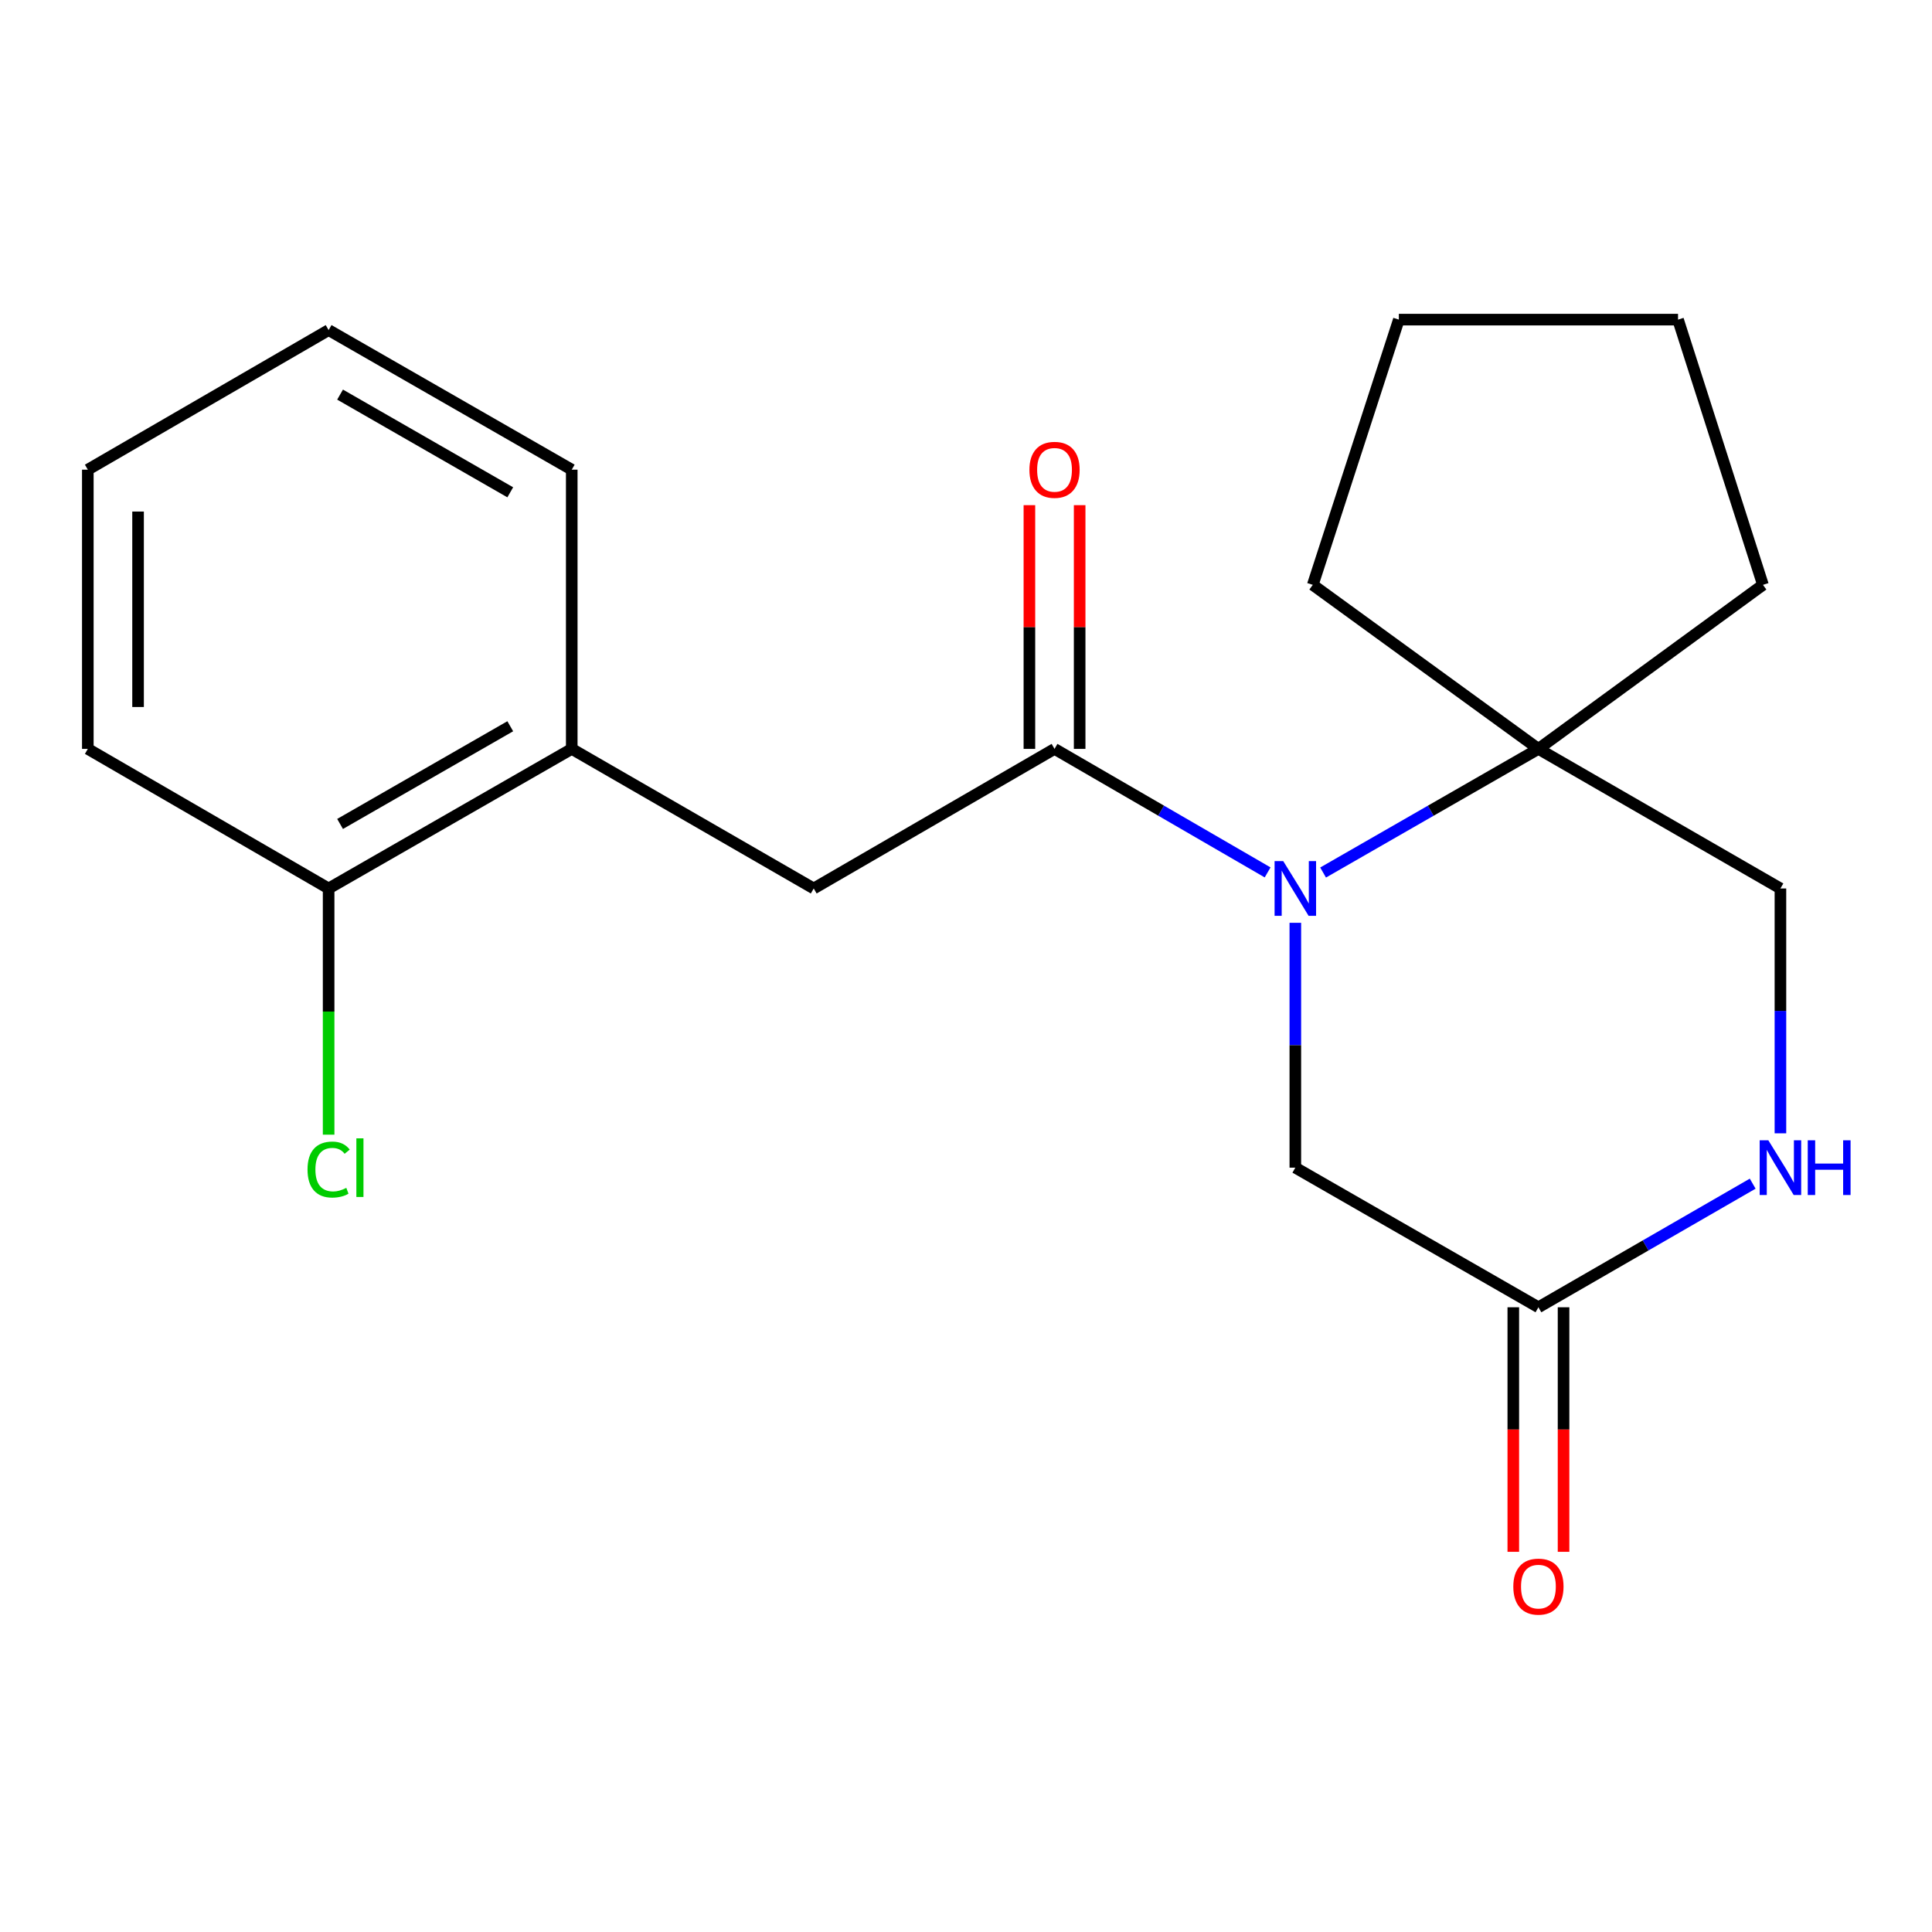 <?xml version='1.0' encoding='iso-8859-1'?>
<svg version='1.1' baseProfile='full'
              xmlns='http://www.w3.org/2000/svg'
                      xmlns:rdkit='http://www.rdkit.org/xml'
                      xmlns:xlink='http://www.w3.org/1999/xlink'
                  xml:space='preserve'
width='1000px' height='1000px' viewBox='0 0 1000 1000'>
<!-- END OF HEADER -->
<rect style='opacity:1.0;fill:#FFFFFF;stroke:none' width='1000' height='1000' x='0' y='0'> </rect>
<path class='bond-0' d='M 656.119,451.557 L 600.97,419.59' style='fill:none;fill-rule:evenodd;stroke:#0000FF;stroke-width:6px;stroke-linecap:butt;stroke-linejoin:miter;stroke-opacity:1' />
<path class='bond-0' d='M 600.97,419.59 L 545.821,387.623' style='fill:none;fill-rule:evenodd;stroke:#000000;stroke-width:6px;stroke-linecap:butt;stroke-linejoin:miter;stroke-opacity:1' />
<path class='bond-1' d='M 684.828,451.62 L 740.557,419.622' style='fill:none;fill-rule:evenodd;stroke:#0000FF;stroke-width:6px;stroke-linecap:butt;stroke-linejoin:miter;stroke-opacity:1' />
<path class='bond-1' d='M 740.557,419.622 L 796.286,387.623' style='fill:none;fill-rule:evenodd;stroke:#000000;stroke-width:6px;stroke-linecap:butt;stroke-linejoin:miter;stroke-opacity:1' />
<path class='bond-5' d='M 670.461,477.643 L 670.461,541.01' style='fill:none;fill-rule:evenodd;stroke:#0000FF;stroke-width:6px;stroke-linecap:butt;stroke-linejoin:miter;stroke-opacity:1' />
<path class='bond-5' d='M 670.461,541.01 L 670.461,604.378' style='fill:none;fill-rule:evenodd;stroke:#000000;stroke-width:6px;stroke-linecap:butt;stroke-linejoin:miter;stroke-opacity:1' />
<path class='bond-4' d='M 545.821,387.623 L 421.181,459.87' style='fill:none;fill-rule:evenodd;stroke:#000000;stroke-width:6px;stroke-linecap:butt;stroke-linejoin:miter;stroke-opacity:1' />
<path class='bond-8' d='M 558.825,387.623 L 558.825,324.549' style='fill:none;fill-rule:evenodd;stroke:#000000;stroke-width:6px;stroke-linecap:butt;stroke-linejoin:miter;stroke-opacity:1' />
<path class='bond-8' d='M 558.825,324.549 L 558.825,261.474' style='fill:none;fill-rule:evenodd;stroke:#FF0000;stroke-width:6px;stroke-linecap:butt;stroke-linejoin:miter;stroke-opacity:1' />
<path class='bond-8' d='M 532.816,387.623 L 532.816,324.549' style='fill:none;fill-rule:evenodd;stroke:#000000;stroke-width:6px;stroke-linecap:butt;stroke-linejoin:miter;stroke-opacity:1' />
<path class='bond-8' d='M 532.816,324.549 L 532.816,261.474' style='fill:none;fill-rule:evenodd;stroke:#FF0000;stroke-width:6px;stroke-linecap:butt;stroke-linejoin:miter;stroke-opacity:1' />
<path class='bond-7' d='M 796.286,387.623 L 921.547,459.87' style='fill:none;fill-rule:evenodd;stroke:#000000;stroke-width:6px;stroke-linecap:butt;stroke-linejoin:miter;stroke-opacity:1' />
<path class='bond-12' d='M 796.286,387.623 L 679.492,302.719' style='fill:none;fill-rule:evenodd;stroke:#000000;stroke-width:6px;stroke-linecap:butt;stroke-linejoin:miter;stroke-opacity:1' />
<path class='bond-13' d='M 796.286,387.623 L 912.502,302.719' style='fill:none;fill-rule:evenodd;stroke:#000000;stroke-width:6px;stroke-linecap:butt;stroke-linejoin:miter;stroke-opacity:1' />
<path class='bond-2' d='M 907.192,612.659 L 851.739,644.649' style='fill:none;fill-rule:evenodd;stroke:#0000FF;stroke-width:6px;stroke-linecap:butt;stroke-linejoin:miter;stroke-opacity:1' />
<path class='bond-2' d='M 851.739,644.649 L 796.286,676.639' style='fill:none;fill-rule:evenodd;stroke:#000000;stroke-width:6px;stroke-linecap:butt;stroke-linejoin:miter;stroke-opacity:1' />
<path class='bond-20' d='M 921.547,586.605 L 921.547,523.237' style='fill:none;fill-rule:evenodd;stroke:#0000FF;stroke-width:6px;stroke-linecap:butt;stroke-linejoin:miter;stroke-opacity:1' />
<path class='bond-20' d='M 921.547,523.237 L 921.547,459.87' style='fill:none;fill-rule:evenodd;stroke:#000000;stroke-width:6px;stroke-linecap:butt;stroke-linejoin:miter;stroke-opacity:1' />
<path class='bond-3' d='M 796.286,676.639 L 670.461,604.378' style='fill:none;fill-rule:evenodd;stroke:#000000;stroke-width:6px;stroke-linecap:butt;stroke-linejoin:miter;stroke-opacity:1' />
<path class='bond-10' d='M 783.281,676.639 L 783.281,739.926' style='fill:none;fill-rule:evenodd;stroke:#000000;stroke-width:6px;stroke-linecap:butt;stroke-linejoin:miter;stroke-opacity:1' />
<path class='bond-10' d='M 783.281,739.926 L 783.281,803.214' style='fill:none;fill-rule:evenodd;stroke:#FF0000;stroke-width:6px;stroke-linecap:butt;stroke-linejoin:miter;stroke-opacity:1' />
<path class='bond-10' d='M 809.29,676.639 L 809.29,739.926' style='fill:none;fill-rule:evenodd;stroke:#000000;stroke-width:6px;stroke-linecap:butt;stroke-linejoin:miter;stroke-opacity:1' />
<path class='bond-10' d='M 809.29,739.926 L 809.29,803.214' style='fill:none;fill-rule:evenodd;stroke:#FF0000;stroke-width:6px;stroke-linecap:butt;stroke-linejoin:miter;stroke-opacity:1' />
<path class='bond-6' d='M 421.181,459.87 L 295.934,387.623' style='fill:none;fill-rule:evenodd;stroke:#000000;stroke-width:6px;stroke-linecap:butt;stroke-linejoin:miter;stroke-opacity:1' />
<path class='bond-9' d='M 295.934,387.623 L 170.095,459.87' style='fill:none;fill-rule:evenodd;stroke:#000000;stroke-width:6px;stroke-linecap:butt;stroke-linejoin:miter;stroke-opacity:1' />
<path class='bond-9' d='M 264.108,375.904 L 176.021,426.477' style='fill:none;fill-rule:evenodd;stroke:#000000;stroke-width:6px;stroke-linecap:butt;stroke-linejoin:miter;stroke-opacity:1' />
<path class='bond-14' d='M 295.934,387.623 L 295.934,243.101' style='fill:none;fill-rule:evenodd;stroke:#000000;stroke-width:6px;stroke-linecap:butt;stroke-linejoin:miter;stroke-opacity:1' />
<path class='bond-11' d='M 170.095,459.87 L 170.095,523.587' style='fill:none;fill-rule:evenodd;stroke:#000000;stroke-width:6px;stroke-linecap:butt;stroke-linejoin:miter;stroke-opacity:1' />
<path class='bond-11' d='M 170.095,523.587 L 170.095,587.305' style='fill:none;fill-rule:evenodd;stroke:#00CC00;stroke-width:6px;stroke-linecap:butt;stroke-linejoin:miter;stroke-opacity:1' />
<path class='bond-15' d='M 170.095,459.87 L 45.455,387.623' style='fill:none;fill-rule:evenodd;stroke:#000000;stroke-width:6px;stroke-linecap:butt;stroke-linejoin:miter;stroke-opacity:1' />
<path class='bond-17' d='M 679.492,302.719 L 724.039,165.436' style='fill:none;fill-rule:evenodd;stroke:#000000;stroke-width:6px;stroke-linecap:butt;stroke-linejoin:miter;stroke-opacity:1' />
<path class='bond-16' d='M 912.502,302.719 L 868.547,165.436' style='fill:none;fill-rule:evenodd;stroke:#000000;stroke-width:6px;stroke-linecap:butt;stroke-linejoin:miter;stroke-opacity:1' />
<path class='bond-18' d='M 295.934,243.101 L 170.095,170.854' style='fill:none;fill-rule:evenodd;stroke:#000000;stroke-width:6px;stroke-linecap:butt;stroke-linejoin:miter;stroke-opacity:1' />
<path class='bond-18' d='M 264.108,254.82 L 176.021,204.247' style='fill:none;fill-rule:evenodd;stroke:#000000;stroke-width:6px;stroke-linecap:butt;stroke-linejoin:miter;stroke-opacity:1' />
<path class='bond-22' d='M 45.455,387.623 L 45.455,243.101' style='fill:none;fill-rule:evenodd;stroke:#000000;stroke-width:6px;stroke-linecap:butt;stroke-linejoin:miter;stroke-opacity:1' />
<path class='bond-22' d='M 71.463,365.945 L 71.463,264.779' style='fill:none;fill-rule:evenodd;stroke:#000000;stroke-width:6px;stroke-linecap:butt;stroke-linejoin:miter;stroke-opacity:1' />
<path class='bond-21' d='M 868.547,165.436 L 724.039,165.436' style='fill:none;fill-rule:evenodd;stroke:#000000;stroke-width:6px;stroke-linecap:butt;stroke-linejoin:miter;stroke-opacity:1' />
<path class='bond-19' d='M 170.095,170.854 L 45.455,243.101' style='fill:none;fill-rule:evenodd;stroke:#000000;stroke-width:6px;stroke-linecap:butt;stroke-linejoin:miter;stroke-opacity:1' />
<path  class='atom-0' d='M 664.201 445.71
L 673.481 460.71
Q 674.401 462.19, 675.881 464.87
Q 677.361 467.55, 677.441 467.71
L 677.441 445.71
L 681.201 445.71
L 681.201 474.03
L 677.321 474.03
L 667.361 457.63
Q 666.201 455.71, 664.961 453.51
Q 663.761 451.31, 663.401 450.63
L 663.401 474.03
L 659.721 474.03
L 659.721 445.71
L 664.201 445.71
' fill='#0000FF'/>
<path  class='atom-3' d='M 915.287 590.218
L 924.567 605.218
Q 925.487 606.698, 926.967 609.378
Q 928.447 612.058, 928.527 612.218
L 928.527 590.218
L 932.287 590.218
L 932.287 618.538
L 928.407 618.538
L 918.447 602.138
Q 917.287 600.218, 916.047 598.018
Q 914.847 595.818, 914.487 595.138
L 914.487 618.538
L 910.807 618.538
L 910.807 590.218
L 915.287 590.218
' fill='#0000FF'/>
<path  class='atom-3' d='M 935.687 590.218
L 939.527 590.218
L 939.527 602.258
L 954.007 602.258
L 954.007 590.218
L 957.847 590.218
L 957.847 618.538
L 954.007 618.538
L 954.007 605.458
L 939.527 605.458
L 939.527 618.538
L 935.687 618.538
L 935.687 590.218
' fill='#0000FF'/>
<path  class='atom-9' d='M 532.821 243.181
Q 532.821 236.381, 536.181 232.581
Q 539.541 228.781, 545.821 228.781
Q 552.101 228.781, 555.461 232.581
Q 558.821 236.381, 558.821 243.181
Q 558.821 250.061, 555.421 253.981
Q 552.021 257.861, 545.821 257.861
Q 539.581 257.861, 536.181 253.981
Q 532.821 250.101, 532.821 243.181
M 545.821 254.661
Q 550.141 254.661, 552.461 251.781
Q 554.821 248.861, 554.821 243.181
Q 554.821 237.621, 552.461 234.821
Q 550.141 231.981, 545.821 231.981
Q 541.501 231.981, 539.141 234.781
Q 536.821 237.581, 536.821 243.181
Q 536.821 248.901, 539.141 251.781
Q 541.501 254.661, 545.821 254.661
' fill='#FF0000'/>
<path  class='atom-11' d='M 783.286 821.227
Q 783.286 814.427, 786.646 810.627
Q 790.006 806.827, 796.286 806.827
Q 802.566 806.827, 805.926 810.627
Q 809.286 814.427, 809.286 821.227
Q 809.286 828.107, 805.886 832.027
Q 802.486 835.907, 796.286 835.907
Q 790.046 835.907, 786.646 832.027
Q 783.286 828.147, 783.286 821.227
M 796.286 832.707
Q 800.606 832.707, 802.926 829.827
Q 805.286 826.907, 805.286 821.227
Q 805.286 815.667, 802.926 812.867
Q 800.606 810.027, 796.286 810.027
Q 791.966 810.027, 789.606 812.827
Q 787.286 815.627, 787.286 821.227
Q 787.286 826.947, 789.606 829.827
Q 791.966 832.707, 796.286 832.707
' fill='#FF0000'/>
<path  class='atom-12' d='M 159.175 605.358
Q 159.175 598.318, 162.455 594.638
Q 165.775 590.918, 172.055 590.918
Q 177.895 590.918, 181.015 595.038
L 178.375 597.198
Q 176.095 594.198, 172.055 594.198
Q 167.775 594.198, 165.495 597.078
Q 163.255 599.918, 163.255 605.358
Q 163.255 610.958, 165.575 613.838
Q 167.935 616.718, 172.495 616.718
Q 175.615 616.718, 179.255 614.838
L 180.375 617.838
Q 178.895 618.798, 176.655 619.358
Q 174.415 619.918, 171.935 619.918
Q 165.775 619.918, 162.455 616.158
Q 159.175 612.398, 159.175 605.358
' fill='#00CC00'/>
<path  class='atom-12' d='M 184.455 589.198
L 188.135 589.198
L 188.135 619.558
L 184.455 619.558
L 184.455 589.198
' fill='#00CC00'/>
</svg>
